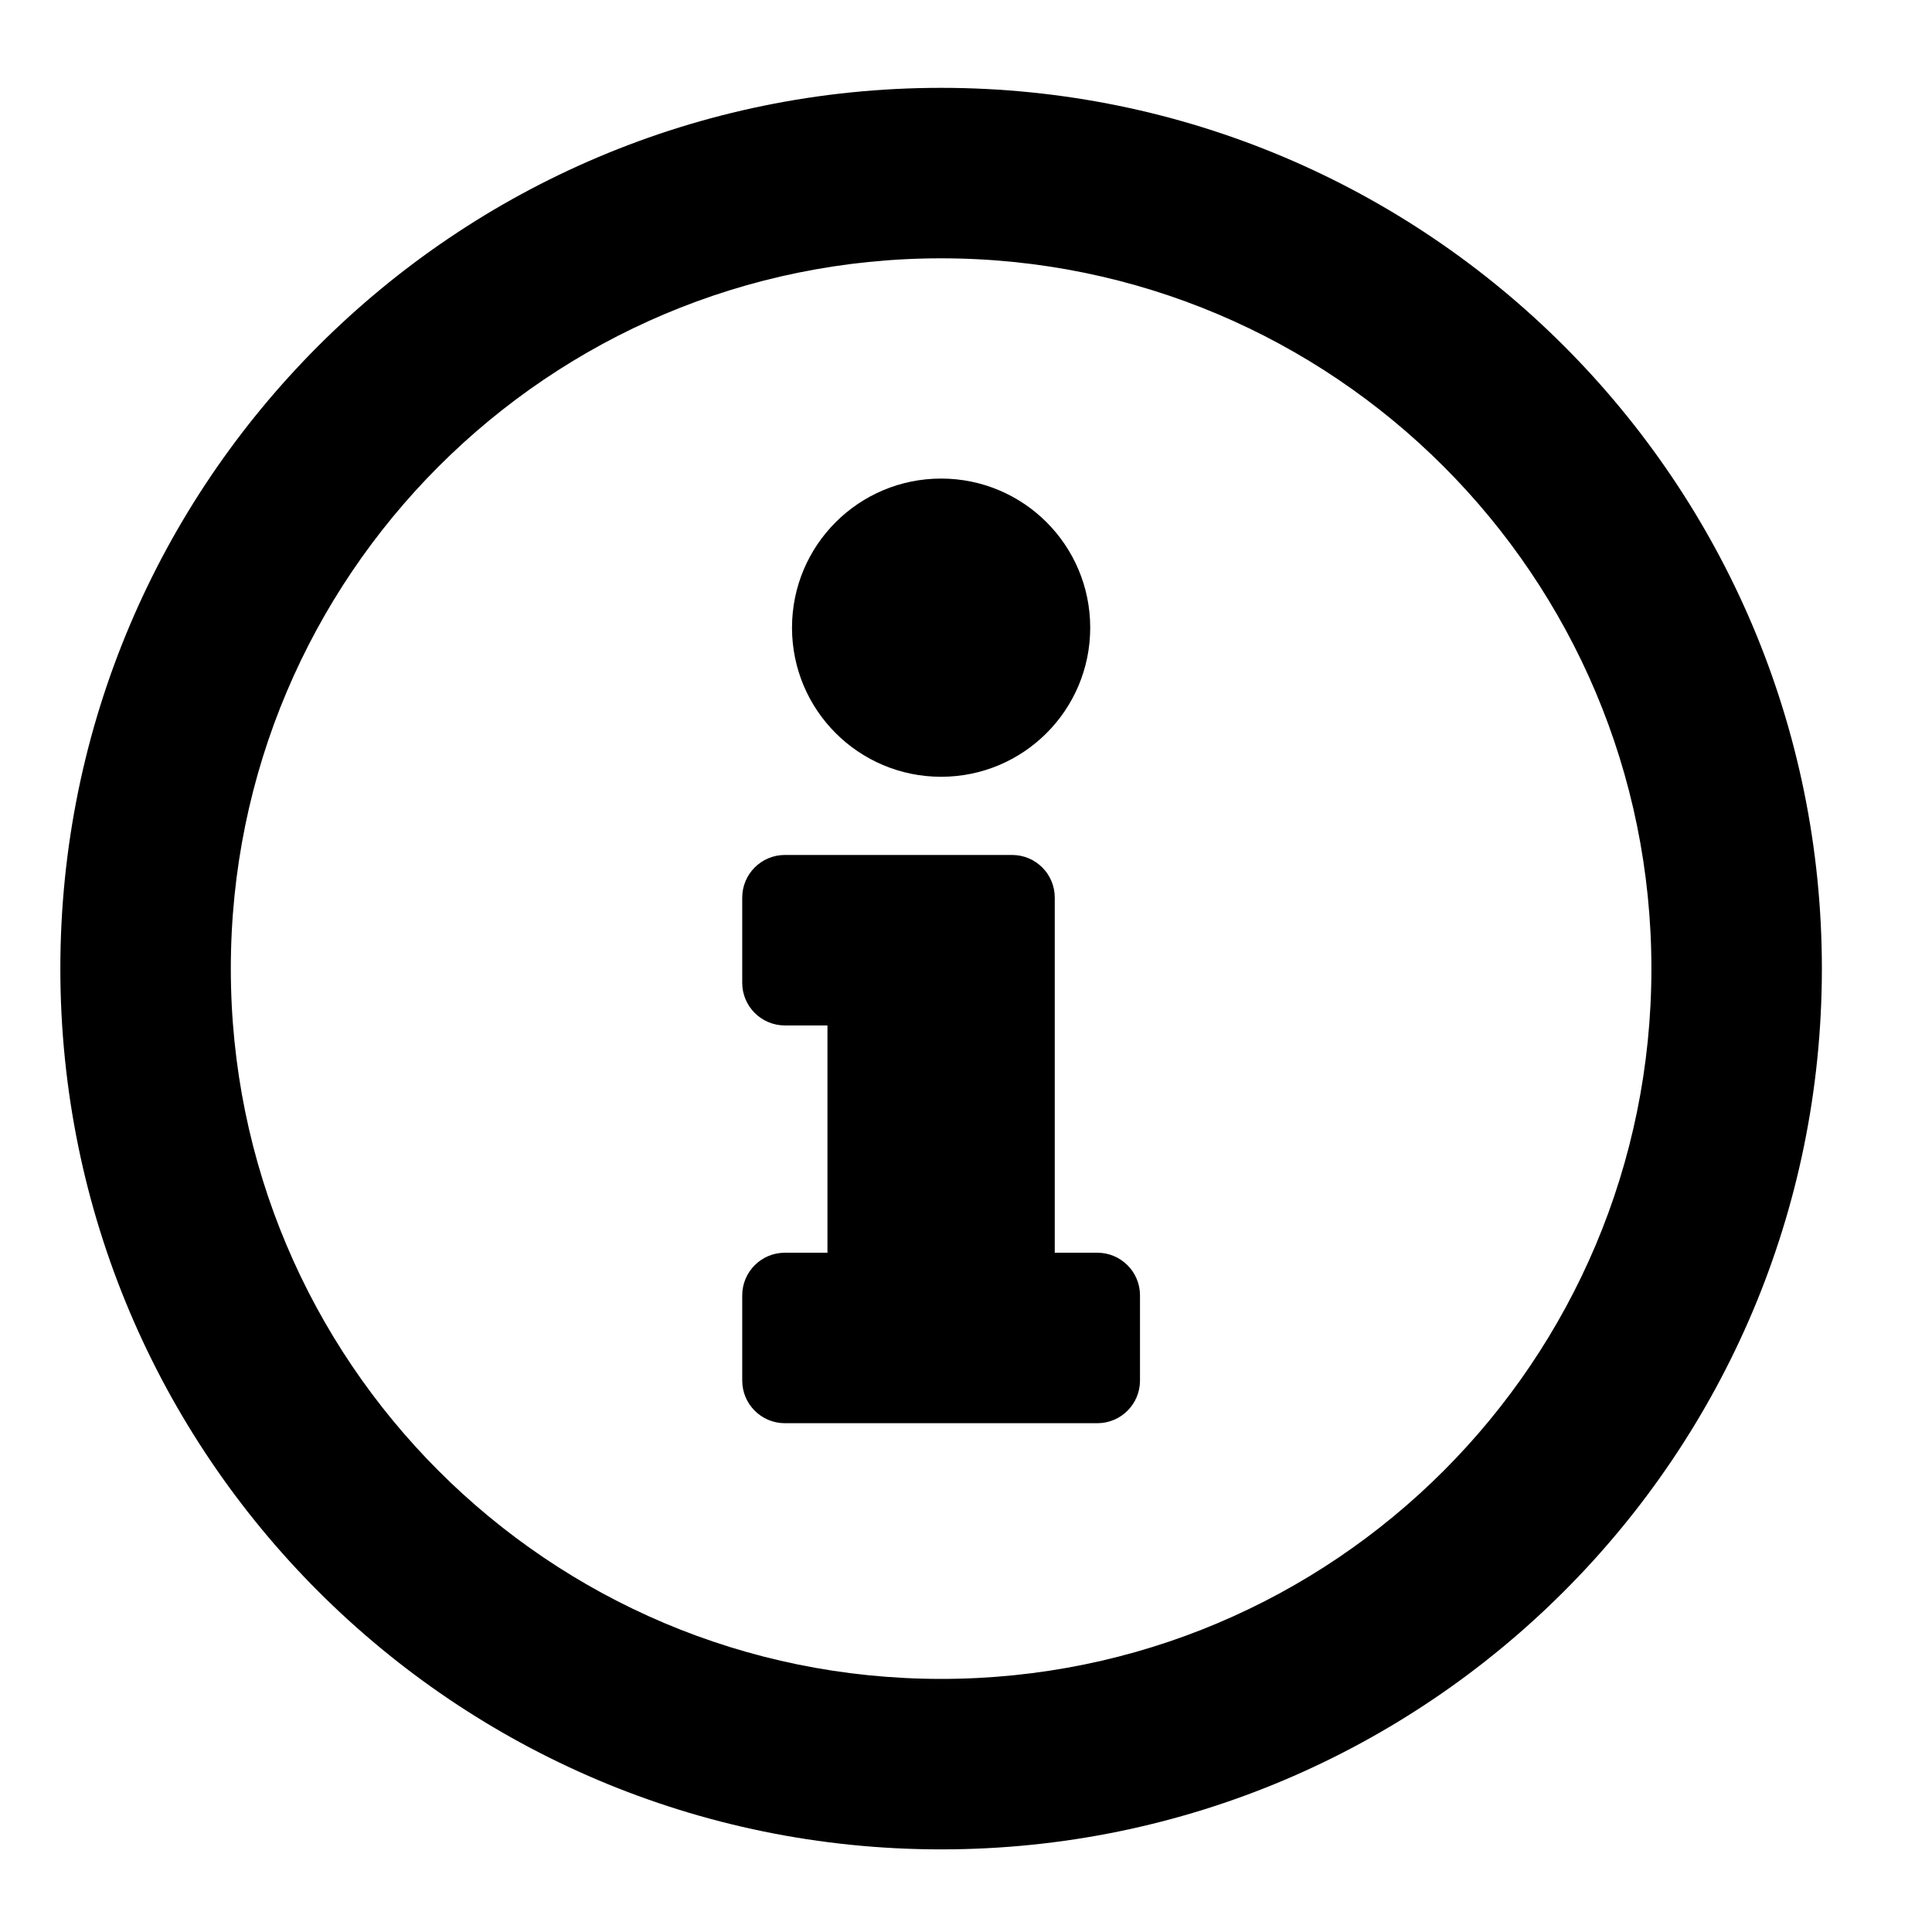 <?xml version="1.0" encoding="UTF-8"?>
<svg width="17px" height="17px" viewBox="0 0 17 17" version="1.1" xmlns="http://www.w3.org/2000/svg" xmlns:xlink="http://www.w3.org/1999/xlink">
    <!-- Generator: Sketch 52.4 (67378) - http://www.bohemiancoding.com/sketch -->
    <title>Info Circle</title>
    <desc>Created with Sketch.</desc>
    <g id="cart" stroke="none" stroke-width="1" fill="none" fill-rule="evenodd">
        <g id="cart-code" transform="translate(-385, -463)" fill="#000000" fill-rule="nonzero">
            <g id="modal" transform="translate(250, 170)">
                <g id="Info-Circle" transform="translate(135.281, 293.523)">
                    <path d="M8,0.25 C3.72,0.25 0.25,3.721 0.25,8 C0.25,12.281 3.72,15.75 8,15.75 C12.28,15.75 15.75,12.281 15.75,8 C15.75,3.721 12.28,0.25 8,0.25 Z M8,14.25 C4.546,14.25 1.75,11.455 1.75,8 C1.75,4.547 4.546,1.75 8,1.75 C11.453,1.75 14.25,4.546 14.25,8 C14.25,11.454 11.455,14.25 8,14.25 Z M8,3.688 C8.725,3.688 9.312,4.275 9.312,5 C9.312,5.725 8.725,6.312 8,6.312 C7.275,6.312 6.688,5.725 6.688,5 C6.688,4.275 7.275,3.688 8,3.688 Z M9.75,11.625 C9.75,11.832 9.582,12 9.375,12 L6.625,12 C6.418,12 6.25,11.832 6.25,11.625 L6.25,10.875 C6.25,10.668 6.418,10.5 6.625,10.5 L7,10.5 L7,8.5 L6.625,8.5 C6.418,8.5 6.25,8.332 6.25,8.125 L6.25,7.375 C6.25,7.168 6.418,7 6.625,7 L8.625,7 C8.832,7 9,7.168 9,7.375 L9,10.5 L9.375,10.5 C9.582,10.5 9.75,10.668 9.75,10.875 L9.75,11.625 Z" id="Shape"></path>
                </g>
            </g>
        </g>
    </g>
</svg>
